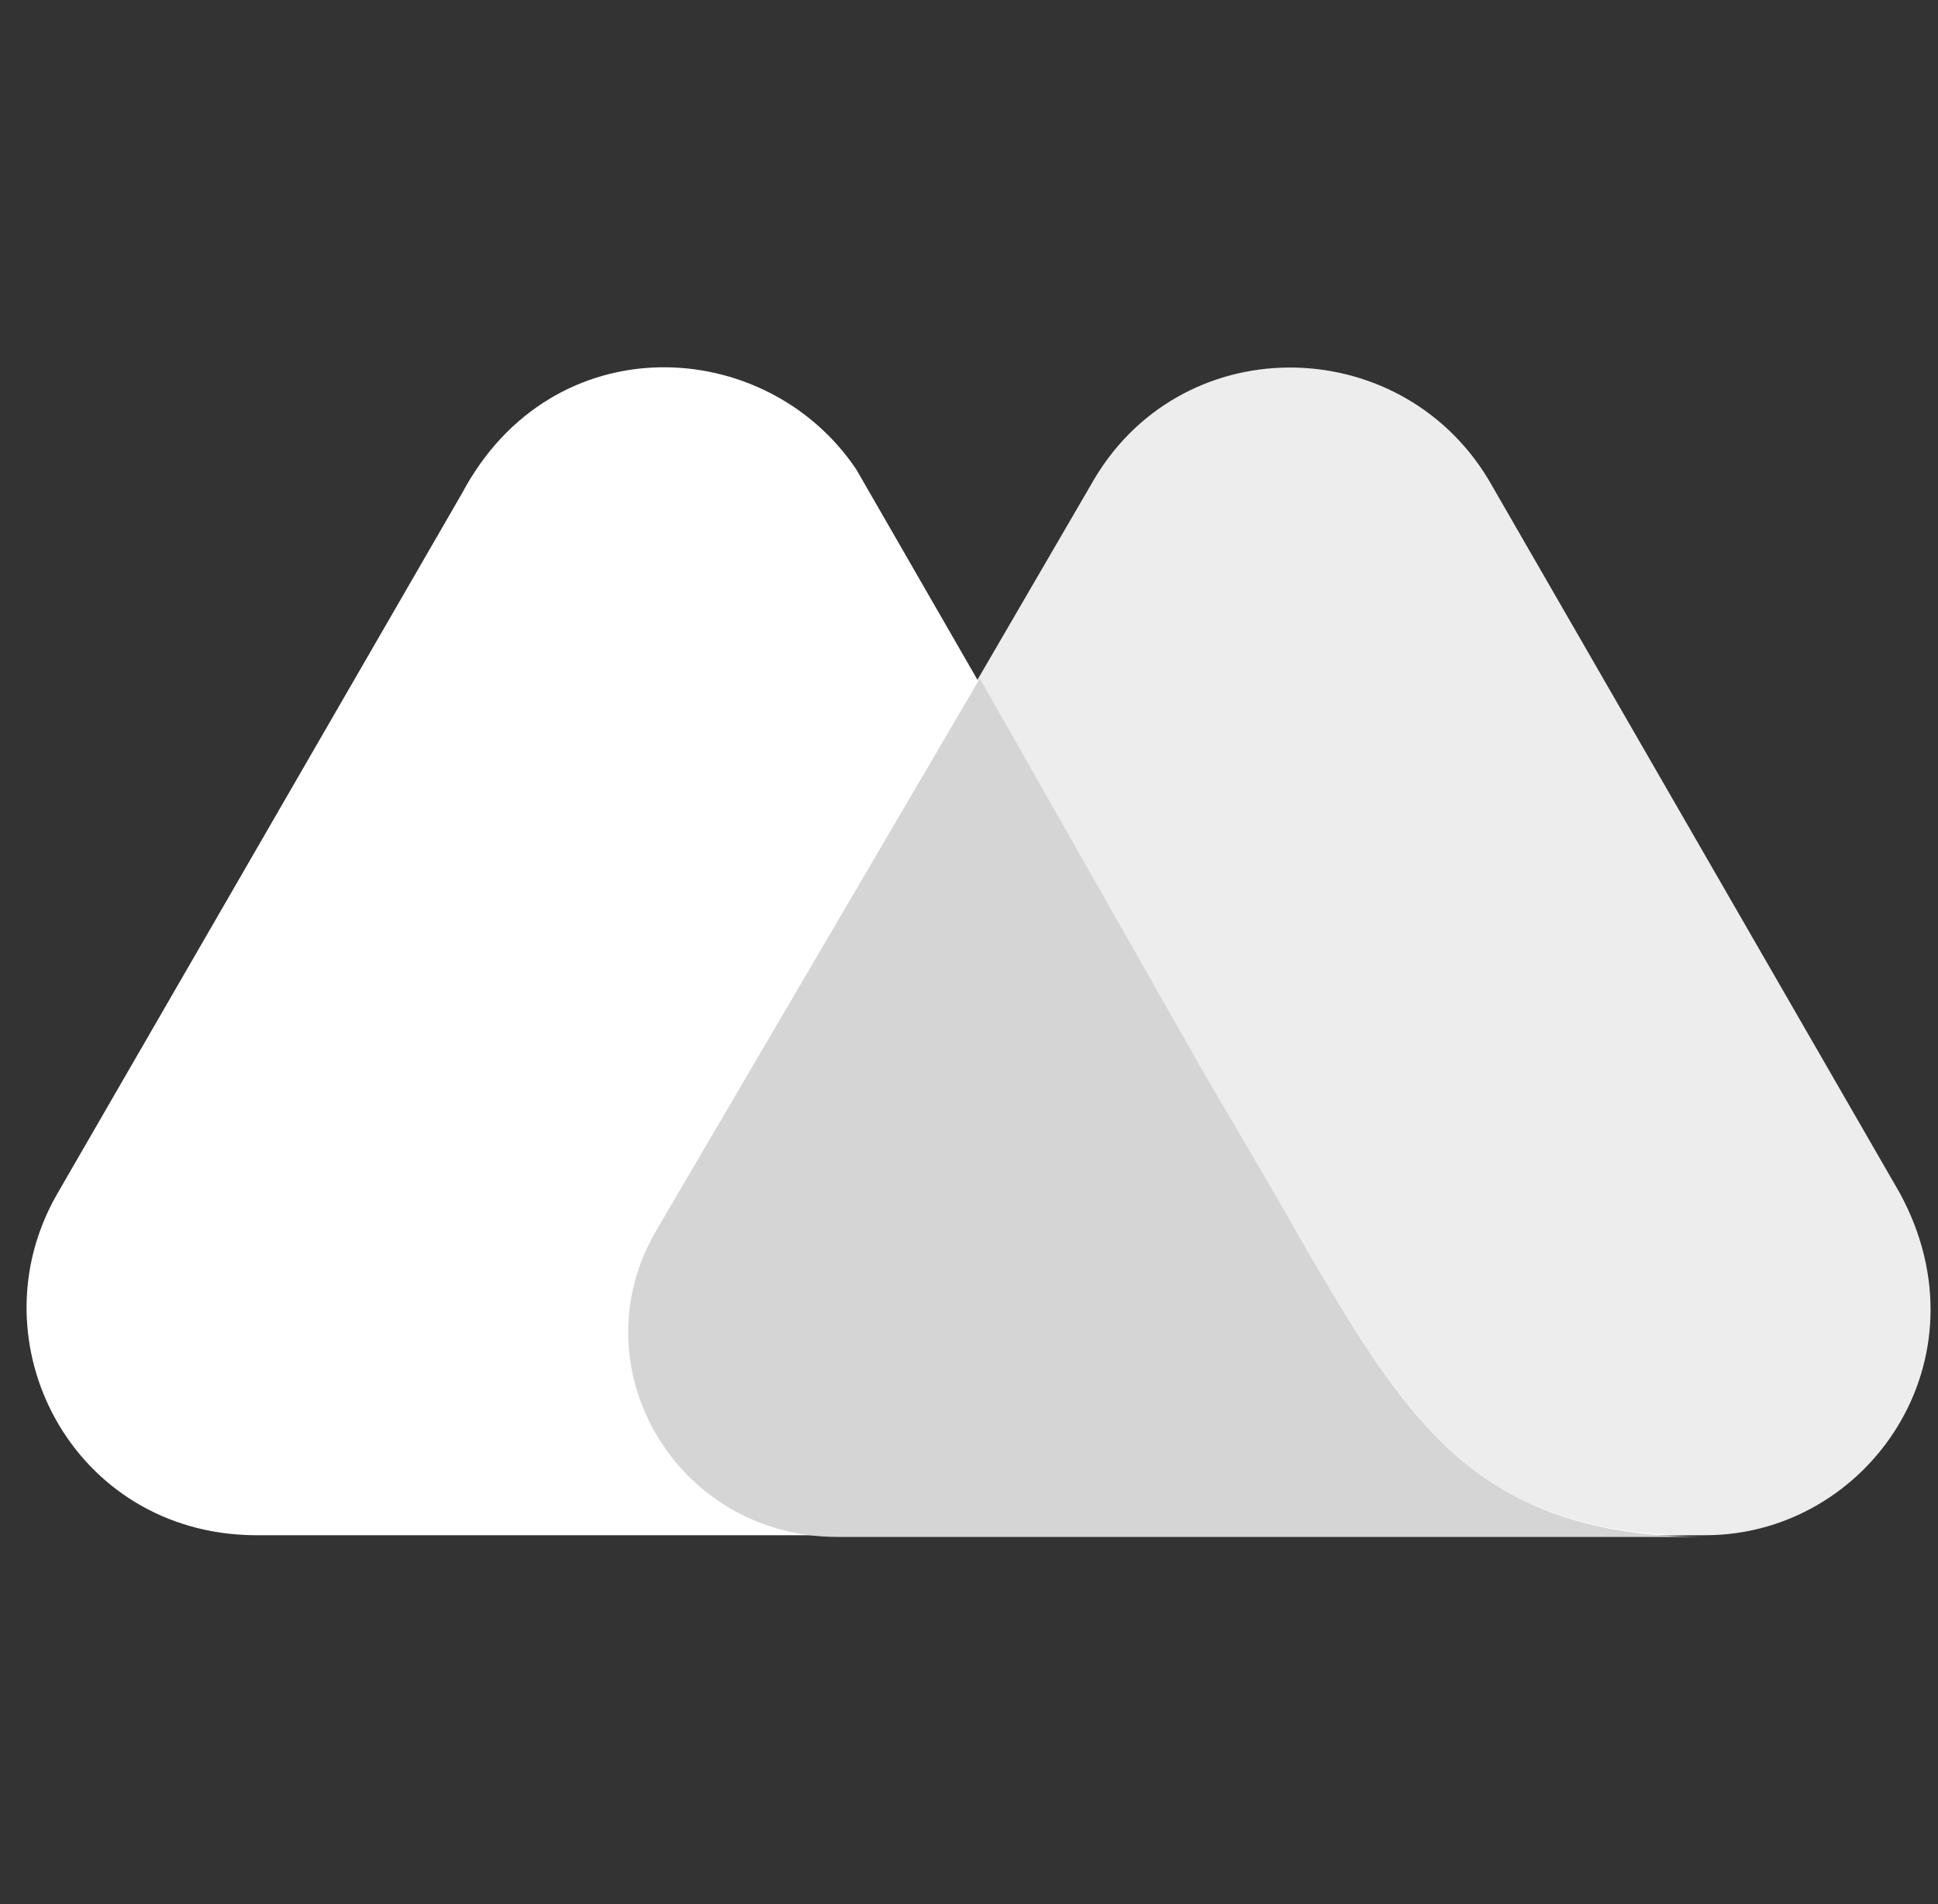 <svg width="57" height="56" viewBox="0 0 57 56" fill="none" xmlns="http://www.w3.org/2000/svg">
<rect x="0" y="0" width="57" height="56" fill="#333333" stroke="none"/>
<g id="mexc-logo 1" clip-path="url(#clip0_1040_714)">
<g id="Layer_x5F_1">
<g id="_2500406570000">
<path id="Vector" d="M55.878 35.091L43.769 14.087C41.114 9.708 34.641 9.663 32.078 14.273L19.364 36.117C16.99 40.122 19.924 45.151 24.675 45.151H50.151C54.949 45.151 58.533 39.981 55.878 35.091Z" fill="#EDEDED"/>
<path id="Vector_2" d="M38.414 36.722L37.668 35.419C36.969 34.207 35.432 31.599 35.432 31.599L25.186 13.807C22.532 9.849 16.244 9.522 13.59 14.506L1.667 35.139C-0.802 39.471 2.132 45.104 7.488 45.151H50.059C43.492 45.198 41.395 41.798 38.416 36.722H38.414Z" fill="white"/>
<path id="Vector_3" d="M38.415 36.722L37.669 35.419C36.971 34.207 35.434 31.6 35.434 31.6L28.819 19.956L19.317 36.165C16.943 40.17 19.877 45.201 24.626 45.201H50.057C43.442 45.154 41.392 41.8 38.413 36.725L38.415 36.722Z" fill="#D5D5D5"/>
</g>
</g>
</g>
<defs>
<clipPath id="clip0_1040_714">
<rect width="56" height="56" fill="white" transform="translate(0.781)"/>
</clipPath>
</defs>
</svg>
